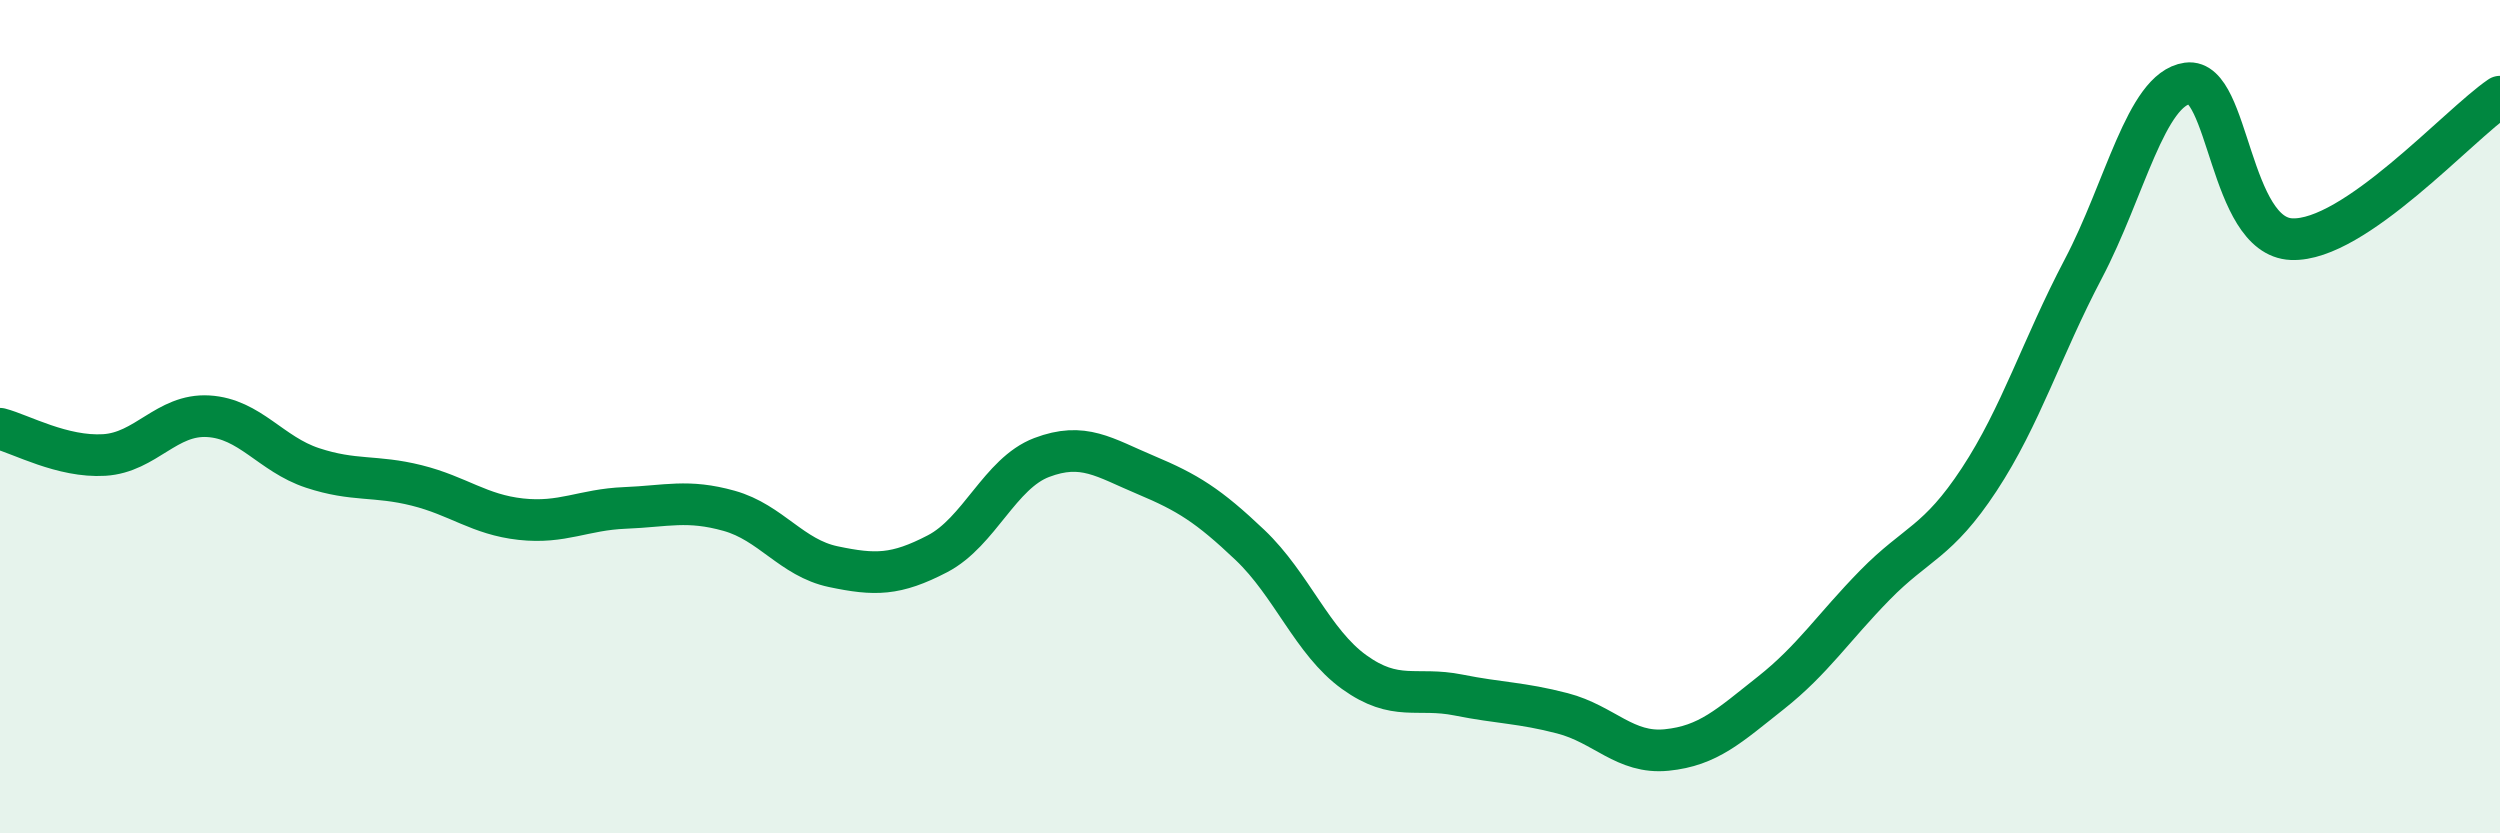 
    <svg width="60" height="20" viewBox="0 0 60 20" xmlns="http://www.w3.org/2000/svg">
      <path
        d="M 0,10.29 C 0.5,10.42 1.5,10.98 2.5,10.92 C 3.5,10.86 4,9.93 5,9.99 C 6,10.05 6.5,10.9 7.5,11.23 C 8.5,11.56 9,11.4 10,11.65 C 11,11.9 11.5,12.35 12.5,12.46 C 13.5,12.57 14,12.23 15,12.19 C 16,12.15 16.5,11.98 17.5,12.26 C 18.5,12.54 19,13.39 20,13.6 C 21,13.81 21.5,13.81 22.5,13.29 C 23.5,12.77 24,11.36 25,10.98 C 26,10.6 26.5,10.98 27.5,11.4 C 28.5,11.82 29,12.13 30,13.08 C 31,14.03 31.5,15.41 32.5,16.13 C 33.5,16.85 34,16.48 35,16.68 C 36,16.88 36.5,16.86 37.5,17.12 C 38.5,17.38 39,18.1 40,18 C 41,17.9 41.5,17.42 42.5,16.63 C 43.5,15.84 44,15.06 45,14.04 C 46,13.02 46.5,13.03 47.5,11.51 C 48.5,9.99 49,8.35 50,6.45 C 51,4.55 51.5,2.14 52.5,2 C 53.5,1.86 53.5,5.68 55,5.74 C 56.5,5.8 59,3 60,2.32L60 20L0 20Z"
        fill="#008740"
        opacity="0.1"
        stroke-linecap="round"
        stroke-linejoin="round"
      />
      <path
        d="M 0,10.29 C 0.5,10.42 1.5,10.98 2.5,10.92 C 3.5,10.86 4,9.93 5,9.99 C 6,10.05 6.5,10.9 7.5,11.23 C 8.5,11.56 9,11.4 10,11.65 C 11,11.9 11.5,12.35 12.5,12.46 C 13.5,12.57 14,12.23 15,12.19 C 16,12.15 16.5,11.98 17.5,12.26 C 18.5,12.54 19,13.39 20,13.6 C 21,13.81 21.5,13.81 22.5,13.29 C 23.5,12.77 24,11.36 25,10.98 C 26,10.6 26.5,10.98 27.5,11.4 C 28.5,11.82 29,12.13 30,13.08 C 31,14.03 31.5,15.41 32.5,16.13 C 33.5,16.85 34,16.48 35,16.68 C 36,16.88 36.5,16.86 37.5,17.12 C 38.5,17.38 39,18.1 40,18 C 41,17.9 41.5,17.42 42.5,16.63 C 43.5,15.84 44,15.06 45,14.04 C 46,13.02 46.5,13.03 47.5,11.51 C 48.5,9.99 49,8.35 50,6.45 C 51,4.55 51.5,2.14 52.5,2 C 53.5,1.86 53.5,5.68 55,5.74 C 56.5,5.8 59,3 60,2.32"
        stroke="#008740"
        stroke-width="1"
        fill="none"
        stroke-linecap="round"
        stroke-linejoin="round"
      />
    </svg>
  